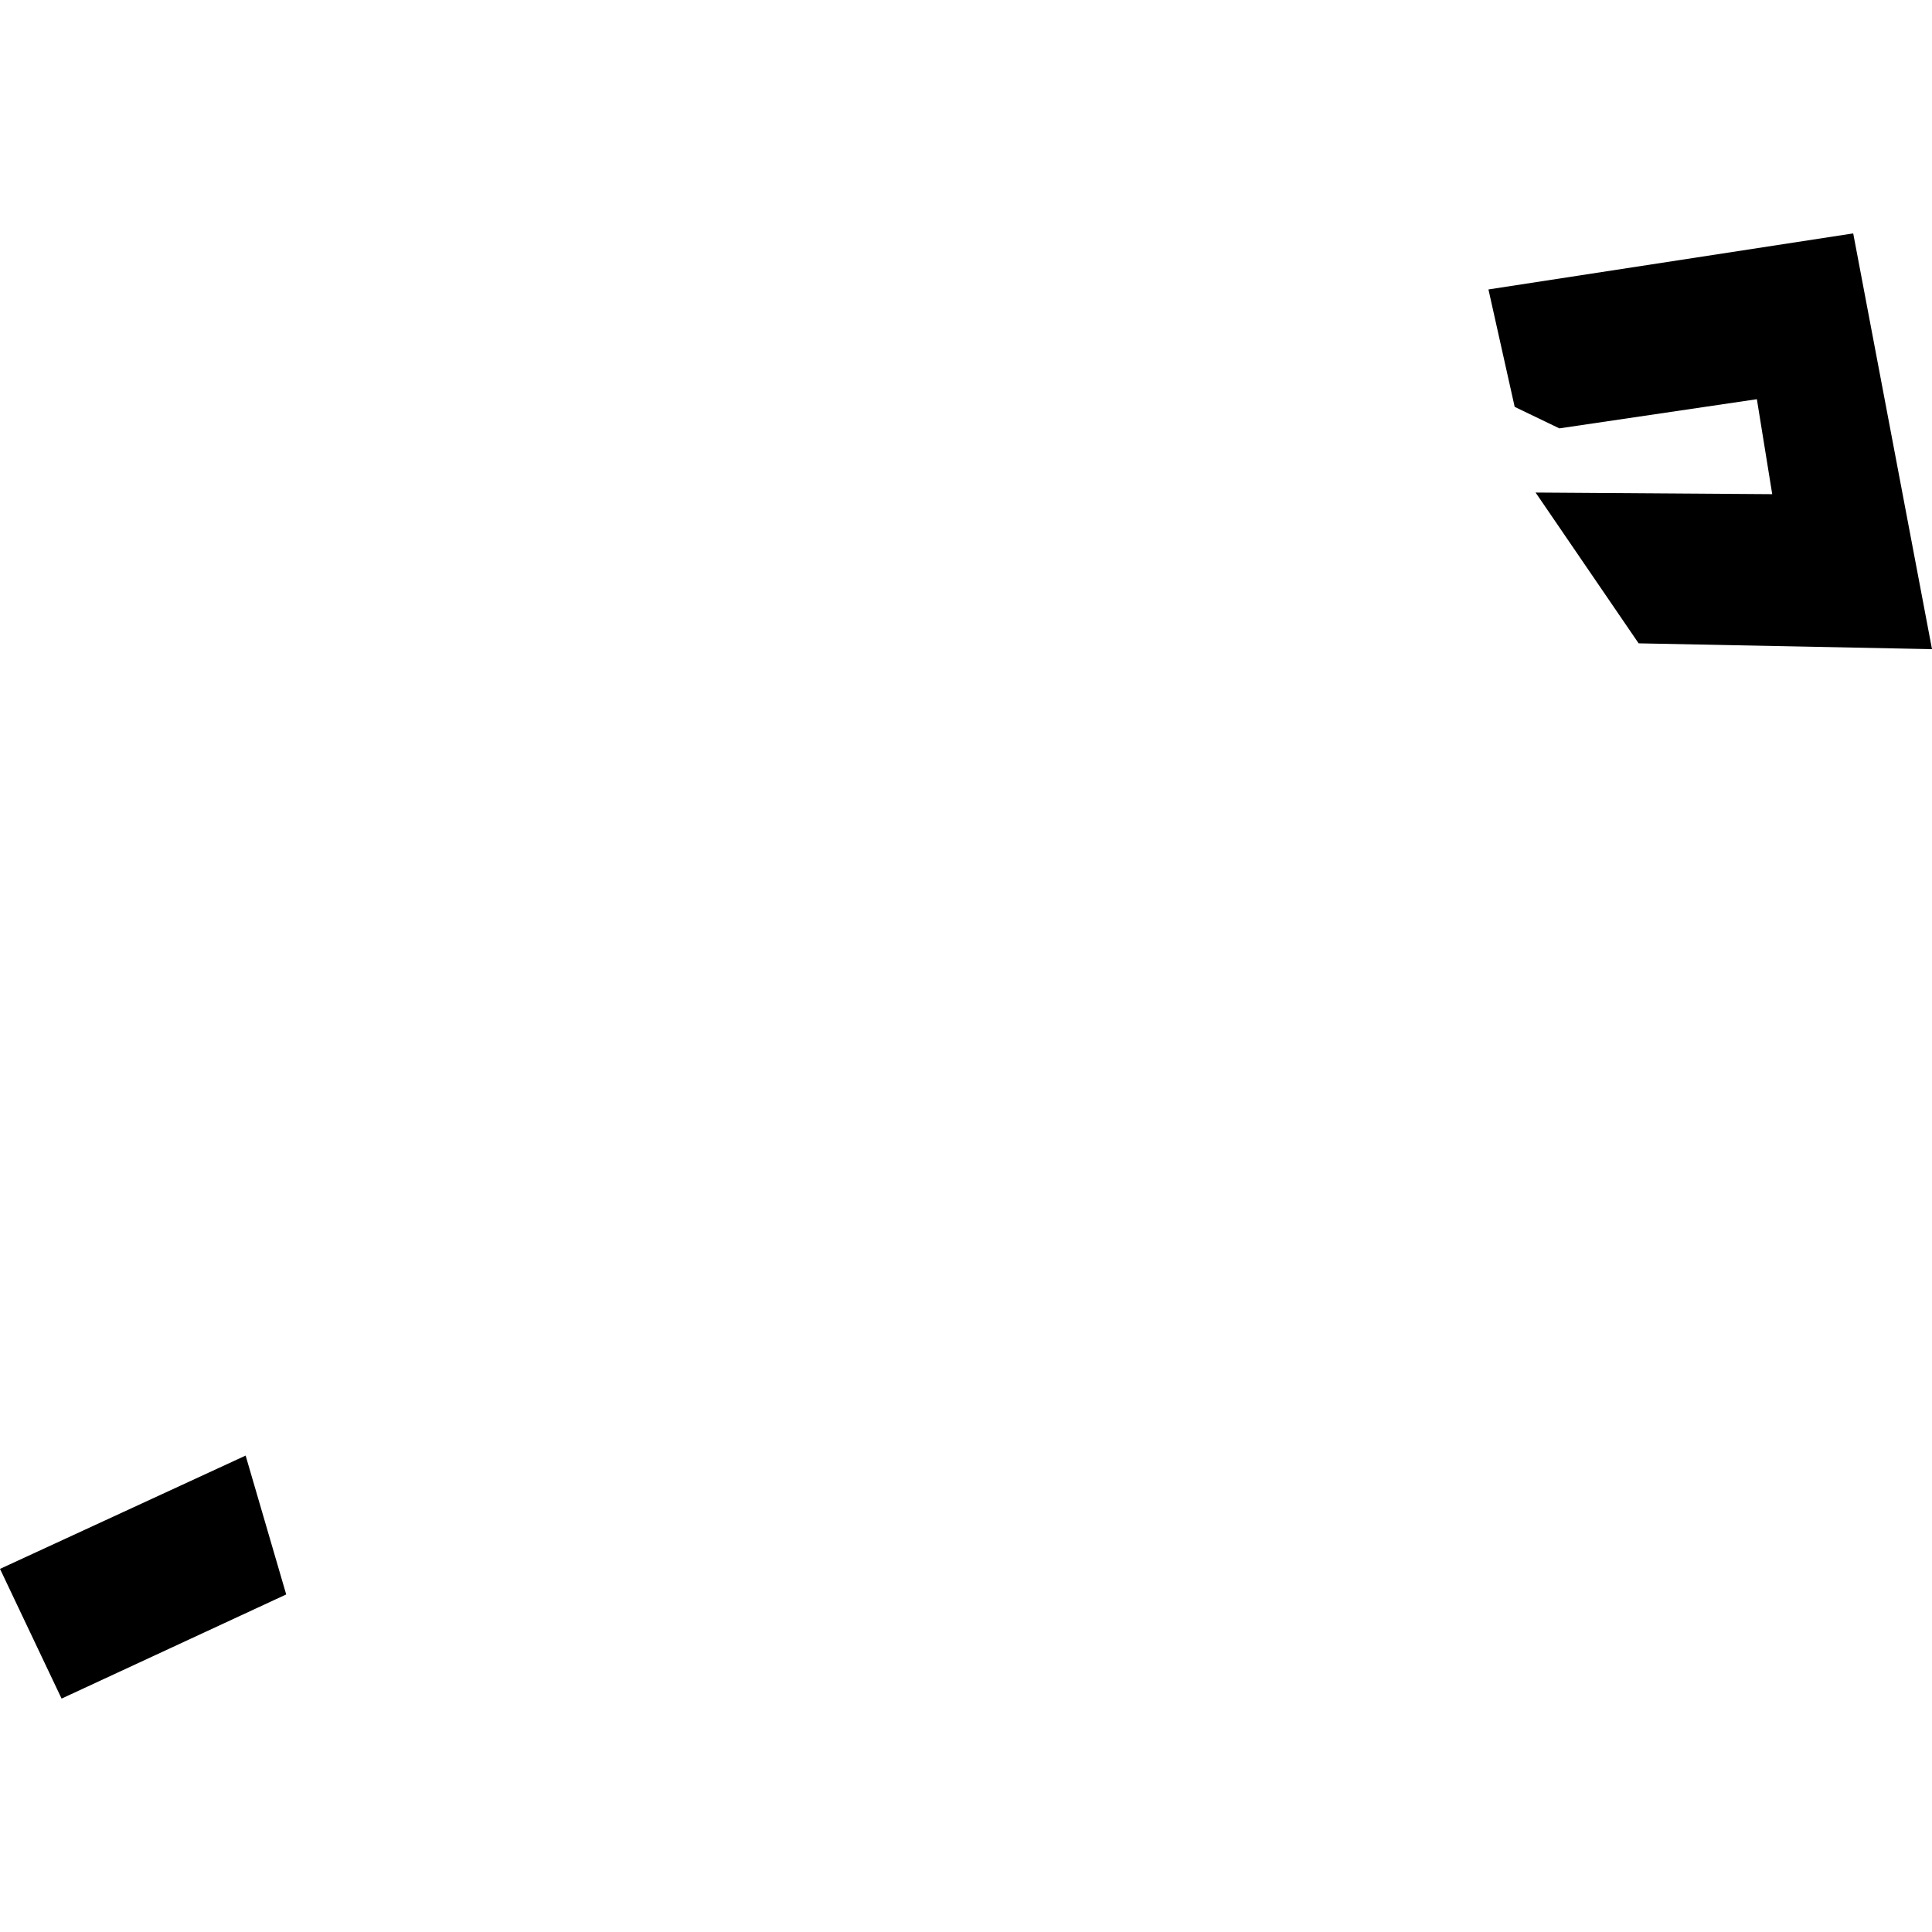 <?xml version="1.0" encoding="utf-8" standalone="no"?>
<!DOCTYPE svg PUBLIC "-//W3C//DTD SVG 1.1//EN"
  "http://www.w3.org/Graphics/SVG/1.1/DTD/svg11.dtd">
<!-- Created with matplotlib (https://matplotlib.org/) -->
<svg height="288pt" version="1.1" viewBox="0 0 288 288" width="288pt" xmlns="http://www.w3.org/2000/svg" xmlns:xlink="http://www.w3.org/1999/xlink">
 <defs>
  <style type="text/css">
*{stroke-linecap:butt;stroke-linejoin:round;}
  </style>
 </defs>
 <g id="figure_1">
  <g id="patch_1">
   <path d="M 0 288 
L 288 288 
L 288 0 
L 0 0 
z
" style="fill:none;opacity:0;"/>
  </g>
  <g id="axes_1">
   <g id="PatchCollection_1">
    <path clip-path="url(#p3aaab9d646)" d="M 0 233.871 
L 9.179 253.207 
L 42.664 237.682 
L 36.617 216.981 
L 0 233.871 
"/>
    <path clip-path="url(#p3aaab9d646)" d="M 228.908 73.423 
L 244.267 95.901 
L 288 96.769 
L 276.255 34.793 
L 221.881 43.147 
L 225.79 60.65 
L 232.449 63.856 
L 261.894 59.508 
L 264.182 73.666 
L 228.908 73.423 
"/>
   </g>
  </g>
 </g>
 <defs>
  <clipPath id="p3aaab9d646">
   <rect height="218.414" width="288" x="0" y="34.793"/>
  </clipPath>
 </defs>
</svg>

